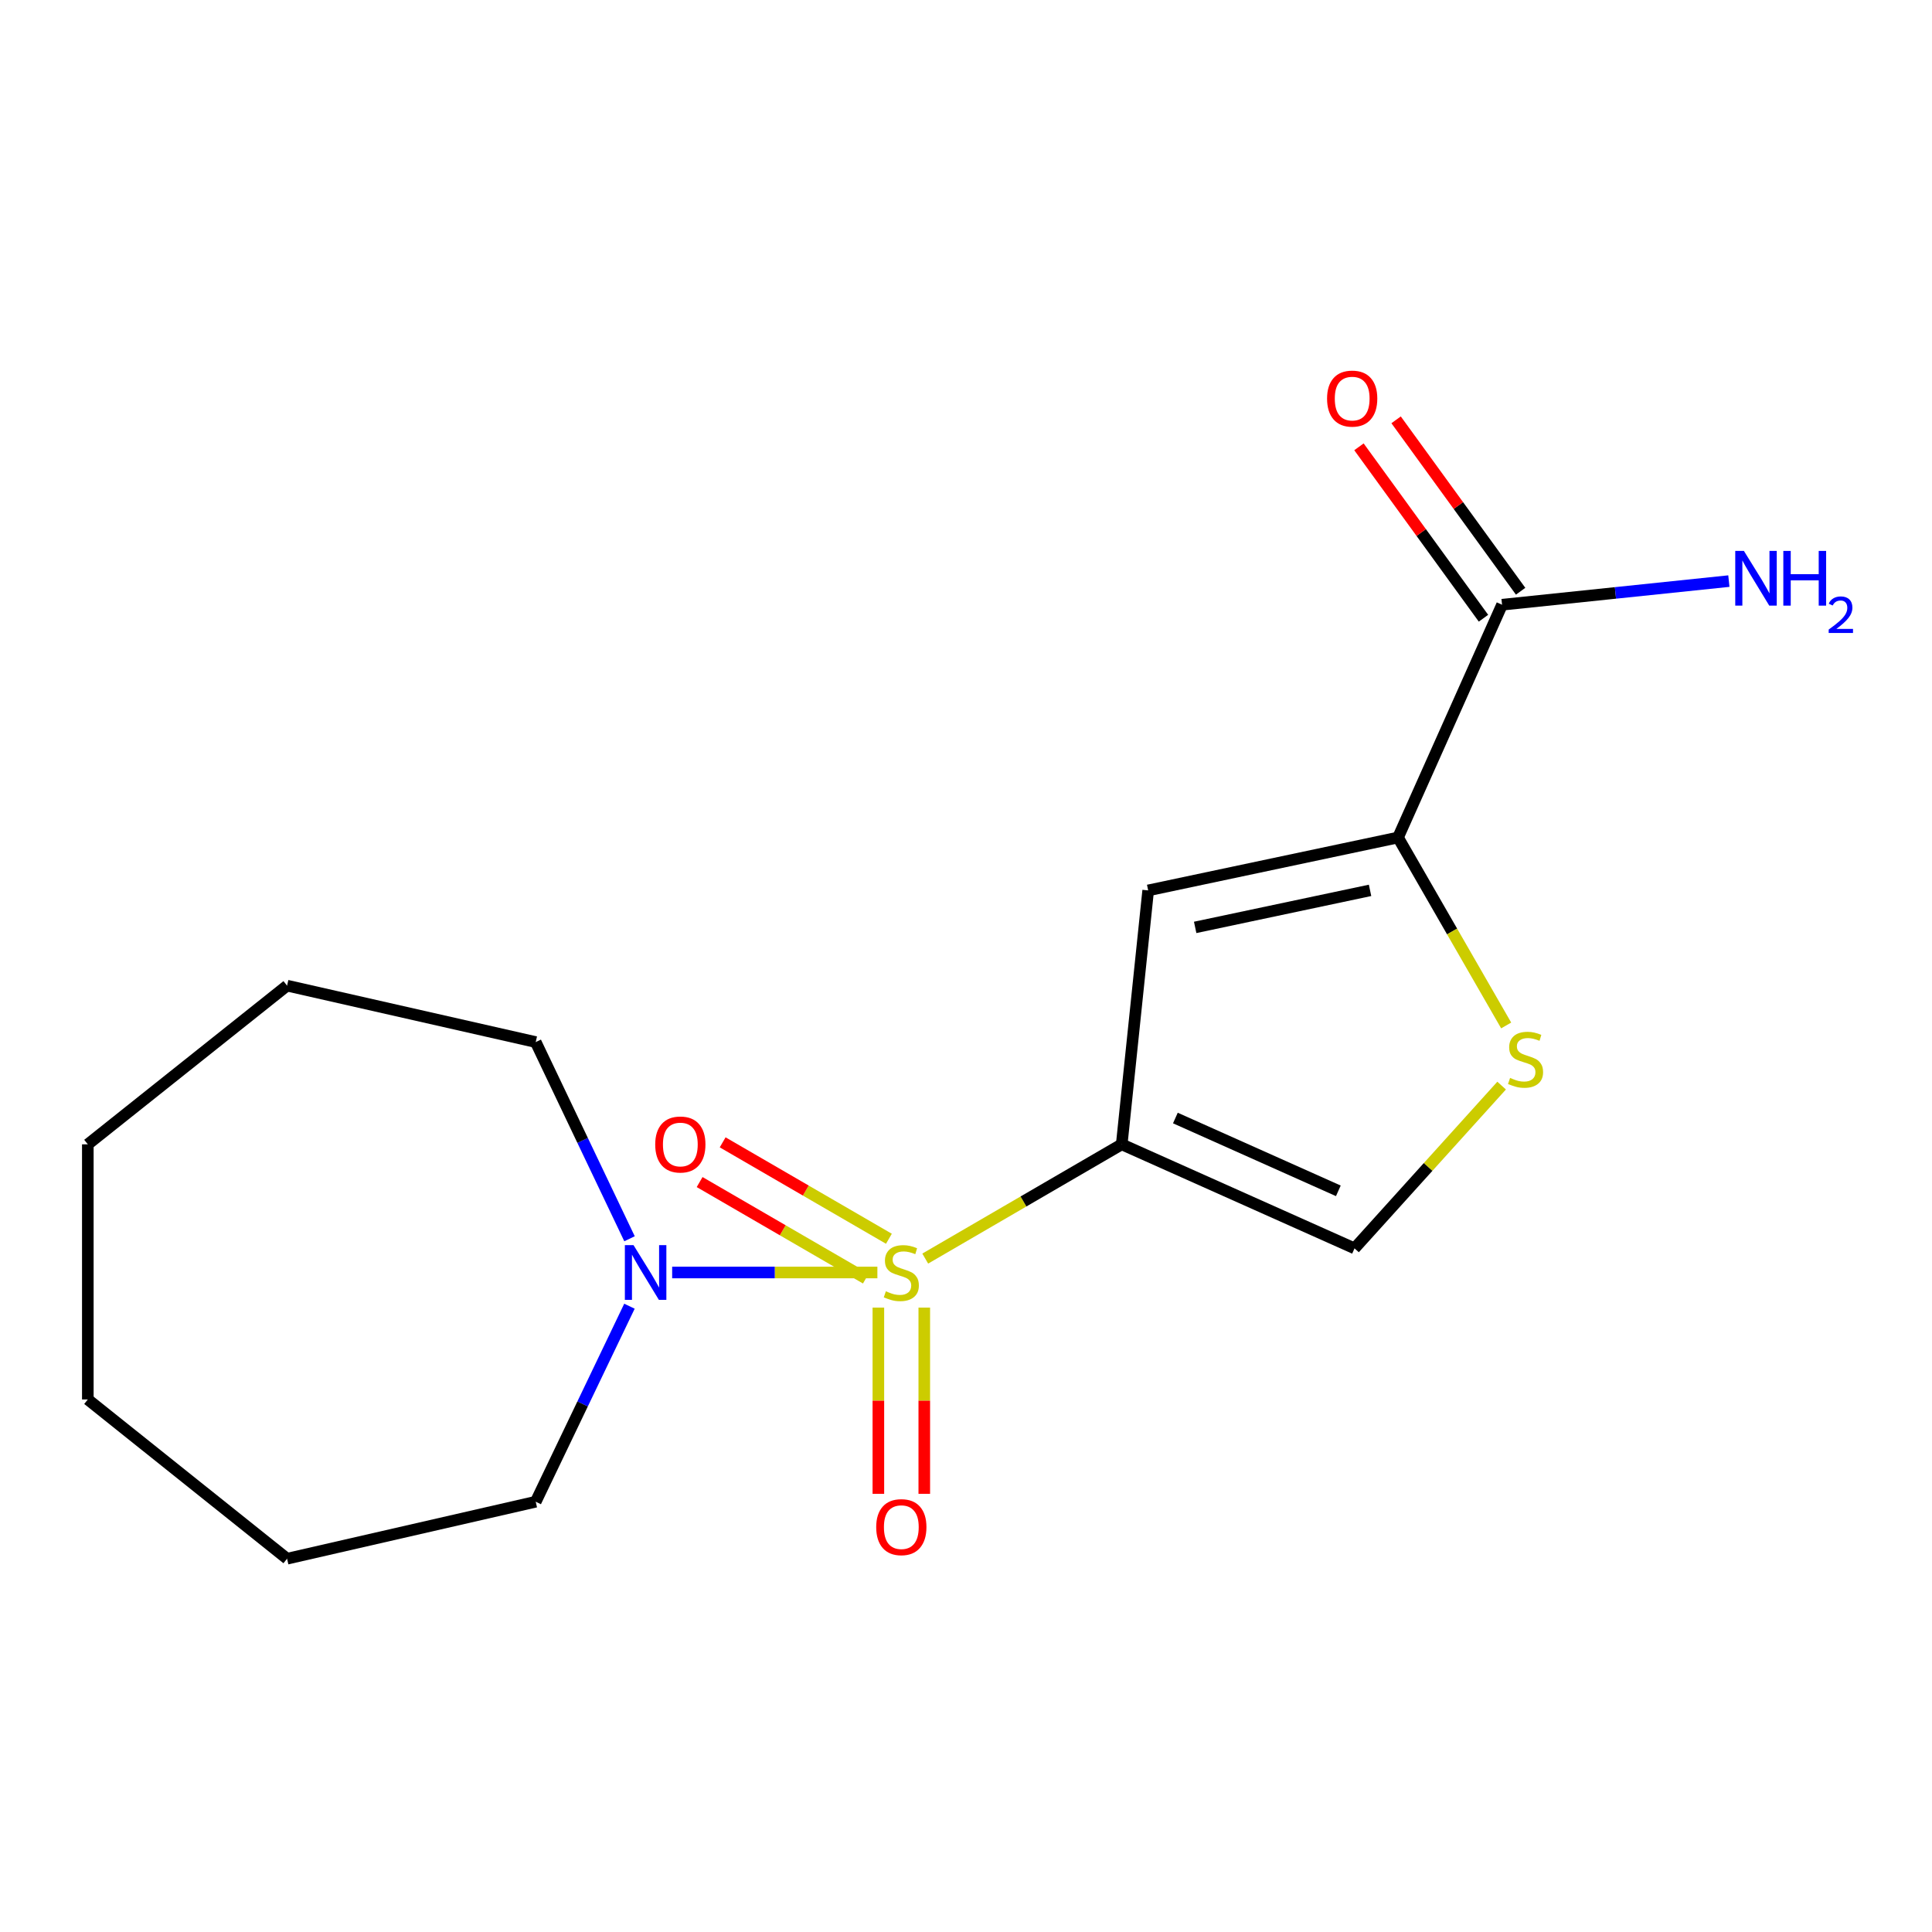 <?xml version='1.0' encoding='iso-8859-1'?>
<svg version='1.1' baseProfile='full'
              xmlns='http://www.w3.org/2000/svg'
                      xmlns:rdkit='http://www.rdkit.org/xml'
                      xmlns:xlink='http://www.w3.org/1999/xlink'
                  xml:space='preserve'
width='1000px' height='1000px' viewBox='0 0 1000 1000'>
<!-- END OF HEADER -->
<rect style='opacity:1.0;fill:#FFFFFF;stroke:none' width='1000' height='1000' x='0' y='0'> </rect>
<path class='bond-0' d='M 478.902,651.444 L 529.753,621.875' style='fill:none;fill-rule:evenodd;stroke:#CCCC00;stroke-width:6px;stroke-linecap:butt;stroke-linejoin:miter;stroke-opacity:1' />
<path class='bond-0' d='M 529.753,621.875 L 580.604,592.307' style='fill:none;fill-rule:evenodd;stroke:#000000;stroke-width:6px;stroke-linecap:butt;stroke-linejoin:miter;stroke-opacity:1' />
<path class='bond-3' d='M 454.134,658.642 L 401.021,658.642' style='fill:none;fill-rule:evenodd;stroke:#CCCC00;stroke-width:6px;stroke-linecap:butt;stroke-linejoin:miter;stroke-opacity:1' />
<path class='bond-3' d='M 401.021,658.642 L 347.908,658.642' style='fill:none;fill-rule:evenodd;stroke:#0000FF;stroke-width:6px;stroke-linecap:butt;stroke-linejoin:miter;stroke-opacity:1' />
<path class='bond-7' d='M 460.099,641.18 L 417.074,616.228' style='fill:none;fill-rule:evenodd;stroke:#CCCC00;stroke-width:6px;stroke-linecap:butt;stroke-linejoin:miter;stroke-opacity:1' />
<path class='bond-7' d='M 417.074,616.228 L 374.048,591.275' style='fill:none;fill-rule:evenodd;stroke:#FF0000;stroke-width:6px;stroke-linecap:butt;stroke-linejoin:miter;stroke-opacity:1' />
<path class='bond-7' d='M 448.176,661.739 L 405.15,636.787' style='fill:none;fill-rule:evenodd;stroke:#CCCC00;stroke-width:6px;stroke-linecap:butt;stroke-linejoin:miter;stroke-opacity:1' />
<path class='bond-7' d='M 405.15,636.787 L 362.125,611.835' style='fill:none;fill-rule:evenodd;stroke:#FF0000;stroke-width:6px;stroke-linecap:butt;stroke-linejoin:miter;stroke-opacity:1' />
<path class='bond-8' d='M 454.64,676.815 L 454.64,725.01' style='fill:none;fill-rule:evenodd;stroke:#CCCC00;stroke-width:6px;stroke-linecap:butt;stroke-linejoin:miter;stroke-opacity:1' />
<path class='bond-8' d='M 454.64,725.01 L 454.64,773.205' style='fill:none;fill-rule:evenodd;stroke:#FF0000;stroke-width:6px;stroke-linecap:butt;stroke-linejoin:miter;stroke-opacity:1' />
<path class='bond-8' d='M 478.407,676.815 L 478.407,725.01' style='fill:none;fill-rule:evenodd;stroke:#CCCC00;stroke-width:6px;stroke-linecap:butt;stroke-linejoin:miter;stroke-opacity:1' />
<path class='bond-8' d='M 478.407,725.01 L 478.407,773.205' style='fill:none;fill-rule:evenodd;stroke:#FF0000;stroke-width:6px;stroke-linecap:butt;stroke-linejoin:miter;stroke-opacity:1' />
<path class='bond-1' d='M 580.604,592.307 L 594.296,460.876' style='fill:none;fill-rule:evenodd;stroke:#000000;stroke-width:6px;stroke-linecap:butt;stroke-linejoin:miter;stroke-opacity:1' />
<path class='bond-5' d='M 580.604,592.307 L 701.102,646.152' style='fill:none;fill-rule:evenodd;stroke:#000000;stroke-width:6px;stroke-linecap:butt;stroke-linejoin:miter;stroke-opacity:1' />
<path class='bond-5' d='M 608.375,578.684 L 692.723,616.376' style='fill:none;fill-rule:evenodd;stroke:#000000;stroke-width:6px;stroke-linecap:butt;stroke-linejoin:miter;stroke-opacity:1' />
<path class='bond-2' d='M 594.296,460.876 L 723.614,433.491' style='fill:none;fill-rule:evenodd;stroke:#000000;stroke-width:6px;stroke-linecap:butt;stroke-linejoin:miter;stroke-opacity:1' />
<path class='bond-2' d='M 618.618,480.02 L 709.14,460.85' style='fill:none;fill-rule:evenodd;stroke:#000000;stroke-width:6px;stroke-linecap:butt;stroke-linejoin:miter;stroke-opacity:1' />
<path class='bond-6' d='M 723.614,433.491 L 777.459,313.007' style='fill:none;fill-rule:evenodd;stroke:#000000;stroke-width:6px;stroke-linecap:butt;stroke-linejoin:miter;stroke-opacity:1' />
<path class='bond-17' d='M 723.614,433.491 L 751.603,482.134' style='fill:none;fill-rule:evenodd;stroke:#000000;stroke-width:6px;stroke-linecap:butt;stroke-linejoin:miter;stroke-opacity:1' />
<path class='bond-17' d='M 751.603,482.134 L 779.592,530.777' style='fill:none;fill-rule:evenodd;stroke:#CCCC00;stroke-width:6px;stroke-linecap:butt;stroke-linejoin:miter;stroke-opacity:1' />
<path class='bond-11' d='M 325.803,676.092 L 301.545,726.692' style='fill:none;fill-rule:evenodd;stroke:#0000FF;stroke-width:6px;stroke-linecap:butt;stroke-linejoin:miter;stroke-opacity:1' />
<path class='bond-11' d='M 301.545,726.692 L 277.287,777.292' style='fill:none;fill-rule:evenodd;stroke:#000000;stroke-width:6px;stroke-linecap:butt;stroke-linejoin:miter;stroke-opacity:1' />
<path class='bond-12' d='M 325.84,641.179 L 301.563,590.276' style='fill:none;fill-rule:evenodd;stroke:#0000FF;stroke-width:6px;stroke-linecap:butt;stroke-linejoin:miter;stroke-opacity:1' />
<path class='bond-12' d='M 301.563,590.276 L 277.287,539.373' style='fill:none;fill-rule:evenodd;stroke:#000000;stroke-width:6px;stroke-linecap:butt;stroke-linejoin:miter;stroke-opacity:1' />
<path class='bond-4' d='M 777.239,561.905 L 739.171,604.028' style='fill:none;fill-rule:evenodd;stroke:#CCCC00;stroke-width:6px;stroke-linecap:butt;stroke-linejoin:miter;stroke-opacity:1' />
<path class='bond-4' d='M 739.171,604.028 L 701.102,646.152' style='fill:none;fill-rule:evenodd;stroke:#000000;stroke-width:6px;stroke-linecap:butt;stroke-linejoin:miter;stroke-opacity:1' />
<path class='bond-9' d='M 787.073,306.022 L 754.847,261.663' style='fill:none;fill-rule:evenodd;stroke:#000000;stroke-width:6px;stroke-linecap:butt;stroke-linejoin:miter;stroke-opacity:1' />
<path class='bond-9' d='M 754.847,261.663 L 722.621,217.303' style='fill:none;fill-rule:evenodd;stroke:#FF0000;stroke-width:6px;stroke-linecap:butt;stroke-linejoin:miter;stroke-opacity:1' />
<path class='bond-9' d='M 767.845,319.991 L 735.619,275.632' style='fill:none;fill-rule:evenodd;stroke:#000000;stroke-width:6px;stroke-linecap:butt;stroke-linejoin:miter;stroke-opacity:1' />
<path class='bond-9' d='M 735.619,275.632 L 703.393,231.272' style='fill:none;fill-rule:evenodd;stroke:#FF0000;stroke-width:6px;stroke-linecap:butt;stroke-linejoin:miter;stroke-opacity:1' />
<path class='bond-10' d='M 777.459,313.007 L 836.159,306.892' style='fill:none;fill-rule:evenodd;stroke:#000000;stroke-width:6px;stroke-linecap:butt;stroke-linejoin:miter;stroke-opacity:1' />
<path class='bond-10' d='M 836.159,306.892 L 894.859,300.777' style='fill:none;fill-rule:evenodd;stroke:#0000FF;stroke-width:6px;stroke-linecap:butt;stroke-linejoin:miter;stroke-opacity:1' />
<path class='bond-13' d='M 277.287,777.292 L 148.589,806.789' style='fill:none;fill-rule:evenodd;stroke:#000000;stroke-width:6px;stroke-linecap:butt;stroke-linejoin:miter;stroke-opacity:1' />
<path class='bond-14' d='M 277.287,539.373 L 148.589,510.166' style='fill:none;fill-rule:evenodd;stroke:#000000;stroke-width:6px;stroke-linecap:butt;stroke-linejoin:miter;stroke-opacity:1' />
<path class='bond-15' d='M 148.589,806.789 L 45.455,724.358' style='fill:none;fill-rule:evenodd;stroke:#000000;stroke-width:6px;stroke-linecap:butt;stroke-linejoin:miter;stroke-opacity:1' />
<path class='bond-16' d='M 148.589,510.166 L 45.455,592.307' style='fill:none;fill-rule:evenodd;stroke:#000000;stroke-width:6px;stroke-linecap:butt;stroke-linejoin:miter;stroke-opacity:1' />
<path class='bond-18' d='M 45.455,724.358 L 45.455,592.307' style='fill:none;fill-rule:evenodd;stroke:#000000;stroke-width:6px;stroke-linecap:butt;stroke-linejoin:miter;stroke-opacity:1' />
<path  class='atom-0' d='M 458.523 668.362
Q 458.843 668.482, 460.163 669.042
Q 461.483 669.602, 462.923 669.962
Q 464.403 670.282, 465.843 670.282
Q 468.523 670.282, 470.083 669.002
Q 471.643 667.682, 471.643 665.402
Q 471.643 663.842, 470.843 662.882
Q 470.083 661.922, 468.883 661.402
Q 467.683 660.882, 465.683 660.282
Q 463.163 659.522, 461.643 658.802
Q 460.163 658.082, 459.083 656.562
Q 458.043 655.042, 458.043 652.482
Q 458.043 648.922, 460.443 646.722
Q 462.883 644.522, 467.683 644.522
Q 470.963 644.522, 474.683 646.082
L 473.763 649.162
Q 470.363 647.762, 467.803 647.762
Q 465.043 647.762, 463.523 648.922
Q 462.003 650.042, 462.043 652.002
Q 462.043 653.522, 462.803 654.442
Q 463.603 655.362, 464.723 655.882
Q 465.883 656.402, 467.803 657.002
Q 470.363 657.802, 471.883 658.602
Q 473.403 659.402, 474.483 661.042
Q 475.603 662.642, 475.603 665.402
Q 475.603 669.322, 472.963 671.442
Q 470.363 673.522, 466.003 673.522
Q 463.483 673.522, 461.563 672.962
Q 459.683 672.442, 457.443 671.522
L 458.523 668.362
' fill='#CCCC00'/>
<path  class='atom-4' d='M 327.909 644.482
L 337.189 659.482
Q 338.109 660.962, 339.589 663.642
Q 341.069 666.322, 341.149 666.482
L 341.149 644.482
L 344.909 644.482
L 344.909 672.802
L 341.029 672.802
L 331.069 656.402
Q 329.909 654.482, 328.669 652.282
Q 327.469 650.082, 327.109 649.402
L 327.109 672.802
L 323.429 672.802
L 323.429 644.482
L 327.909 644.482
' fill='#0000FF'/>
<path  class='atom-5' d='M 781.62 557.926
Q 781.94 558.046, 783.26 558.606
Q 784.58 559.166, 786.02 559.526
Q 787.5 559.846, 788.94 559.846
Q 791.62 559.846, 793.18 558.566
Q 794.74 557.246, 794.74 554.966
Q 794.74 553.406, 793.94 552.446
Q 793.18 551.486, 791.98 550.966
Q 790.78 550.446, 788.78 549.846
Q 786.26 549.086, 784.74 548.366
Q 783.26 547.646, 782.18 546.126
Q 781.14 544.606, 781.14 542.046
Q 781.14 538.486, 783.54 536.286
Q 785.98 534.086, 790.78 534.086
Q 794.06 534.086, 797.78 535.646
L 796.86 538.726
Q 793.46 537.326, 790.9 537.326
Q 788.14 537.326, 786.62 538.486
Q 785.1 539.606, 785.14 541.566
Q 785.14 543.086, 785.9 544.006
Q 786.7 544.926, 787.82 545.446
Q 788.98 545.966, 790.9 546.566
Q 793.46 547.366, 794.98 548.166
Q 796.5 548.966, 797.58 550.606
Q 798.7 552.206, 798.7 554.966
Q 798.7 558.886, 796.06 561.006
Q 793.46 563.086, 789.1 563.086
Q 786.58 563.086, 784.66 562.526
Q 782.78 562.006, 780.54 561.086
L 781.62 557.926
' fill='#CCCC00'/>
<path  class='atom-8' d='M 339.139 592.387
Q 339.139 585.587, 342.499 581.787
Q 345.859 577.987, 352.139 577.987
Q 358.419 577.987, 361.779 581.787
Q 365.139 585.587, 365.139 592.387
Q 365.139 599.267, 361.739 603.187
Q 358.339 607.067, 352.139 607.067
Q 345.899 607.067, 342.499 603.187
Q 339.139 599.307, 339.139 592.387
M 352.139 603.867
Q 356.459 603.867, 358.779 600.987
Q 361.139 598.067, 361.139 592.387
Q 361.139 586.827, 358.779 584.027
Q 356.459 581.187, 352.139 581.187
Q 347.819 581.187, 345.459 583.987
Q 343.139 586.787, 343.139 592.387
Q 343.139 598.107, 345.459 600.987
Q 347.819 603.867, 352.139 603.867
' fill='#FF0000'/>
<path  class='atom-9' d='M 453.523 790.443
Q 453.523 783.643, 456.883 779.843
Q 460.243 776.043, 466.523 776.043
Q 472.803 776.043, 476.163 779.843
Q 479.523 783.643, 479.523 790.443
Q 479.523 797.323, 476.123 801.243
Q 472.723 805.123, 466.523 805.123
Q 460.283 805.123, 456.883 801.243
Q 453.523 797.363, 453.523 790.443
M 466.523 801.923
Q 470.843 801.923, 473.163 799.043
Q 475.523 796.123, 475.523 790.443
Q 475.523 784.883, 473.163 782.083
Q 470.843 779.243, 466.523 779.243
Q 462.203 779.243, 459.843 782.043
Q 457.523 784.843, 457.523 790.443
Q 457.523 796.163, 459.843 799.043
Q 462.203 801.923, 466.523 801.923
' fill='#FF0000'/>
<path  class='atom-10' d='M 686.887 206.308
Q 686.887 199.508, 690.247 195.708
Q 693.607 191.908, 699.887 191.908
Q 706.167 191.908, 709.527 195.708
Q 712.887 199.508, 712.887 206.308
Q 712.887 213.188, 709.487 217.108
Q 706.087 220.988, 699.887 220.988
Q 693.647 220.988, 690.247 217.108
Q 686.887 213.228, 686.887 206.308
M 699.887 217.788
Q 704.207 217.788, 706.527 214.908
Q 708.887 211.988, 708.887 206.308
Q 708.887 200.748, 706.527 197.948
Q 704.207 195.108, 699.887 195.108
Q 695.567 195.108, 693.207 197.908
Q 690.887 200.708, 690.887 206.308
Q 690.887 212.028, 693.207 214.908
Q 695.567 217.788, 699.887 217.788
' fill='#FF0000'/>
<path  class='atom-11' d='M 902.643 285.154
L 911.923 300.154
Q 912.843 301.634, 914.323 304.314
Q 915.803 306.994, 915.883 307.154
L 915.883 285.154
L 919.643 285.154
L 919.643 313.474
L 915.763 313.474
L 905.803 297.074
Q 904.643 295.154, 903.403 292.954
Q 902.203 290.754, 901.843 290.074
L 901.843 313.474
L 898.163 313.474
L 898.163 285.154
L 902.643 285.154
' fill='#0000FF'/>
<path  class='atom-11' d='M 923.043 285.154
L 926.883 285.154
L 926.883 297.194
L 941.363 297.194
L 941.363 285.154
L 945.203 285.154
L 945.203 313.474
L 941.363 313.474
L 941.363 300.394
L 926.883 300.394
L 926.883 313.474
L 923.043 313.474
L 923.043 285.154
' fill='#0000FF'/>
<path  class='atom-11' d='M 946.576 312.481
Q 947.262 310.712, 948.899 309.735
Q 950.536 308.732, 952.806 308.732
Q 955.631 308.732, 957.215 310.263
Q 958.799 311.794, 958.799 314.514
Q 958.799 317.286, 956.74 319.873
Q 954.707 322.46, 950.483 325.522
L 959.116 325.522
L 959.116 327.634
L 946.523 327.634
L 946.523 325.866
Q 950.008 323.384, 952.067 321.536
Q 954.153 319.688, 955.156 318.025
Q 956.159 316.362, 956.159 314.646
Q 956.159 312.85, 955.261 311.847
Q 954.364 310.844, 952.806 310.844
Q 951.301 310.844, 950.298 311.451
Q 949.295 312.058, 948.582 313.405
L 946.576 312.481
' fill='#0000FF'/>
</svg>
